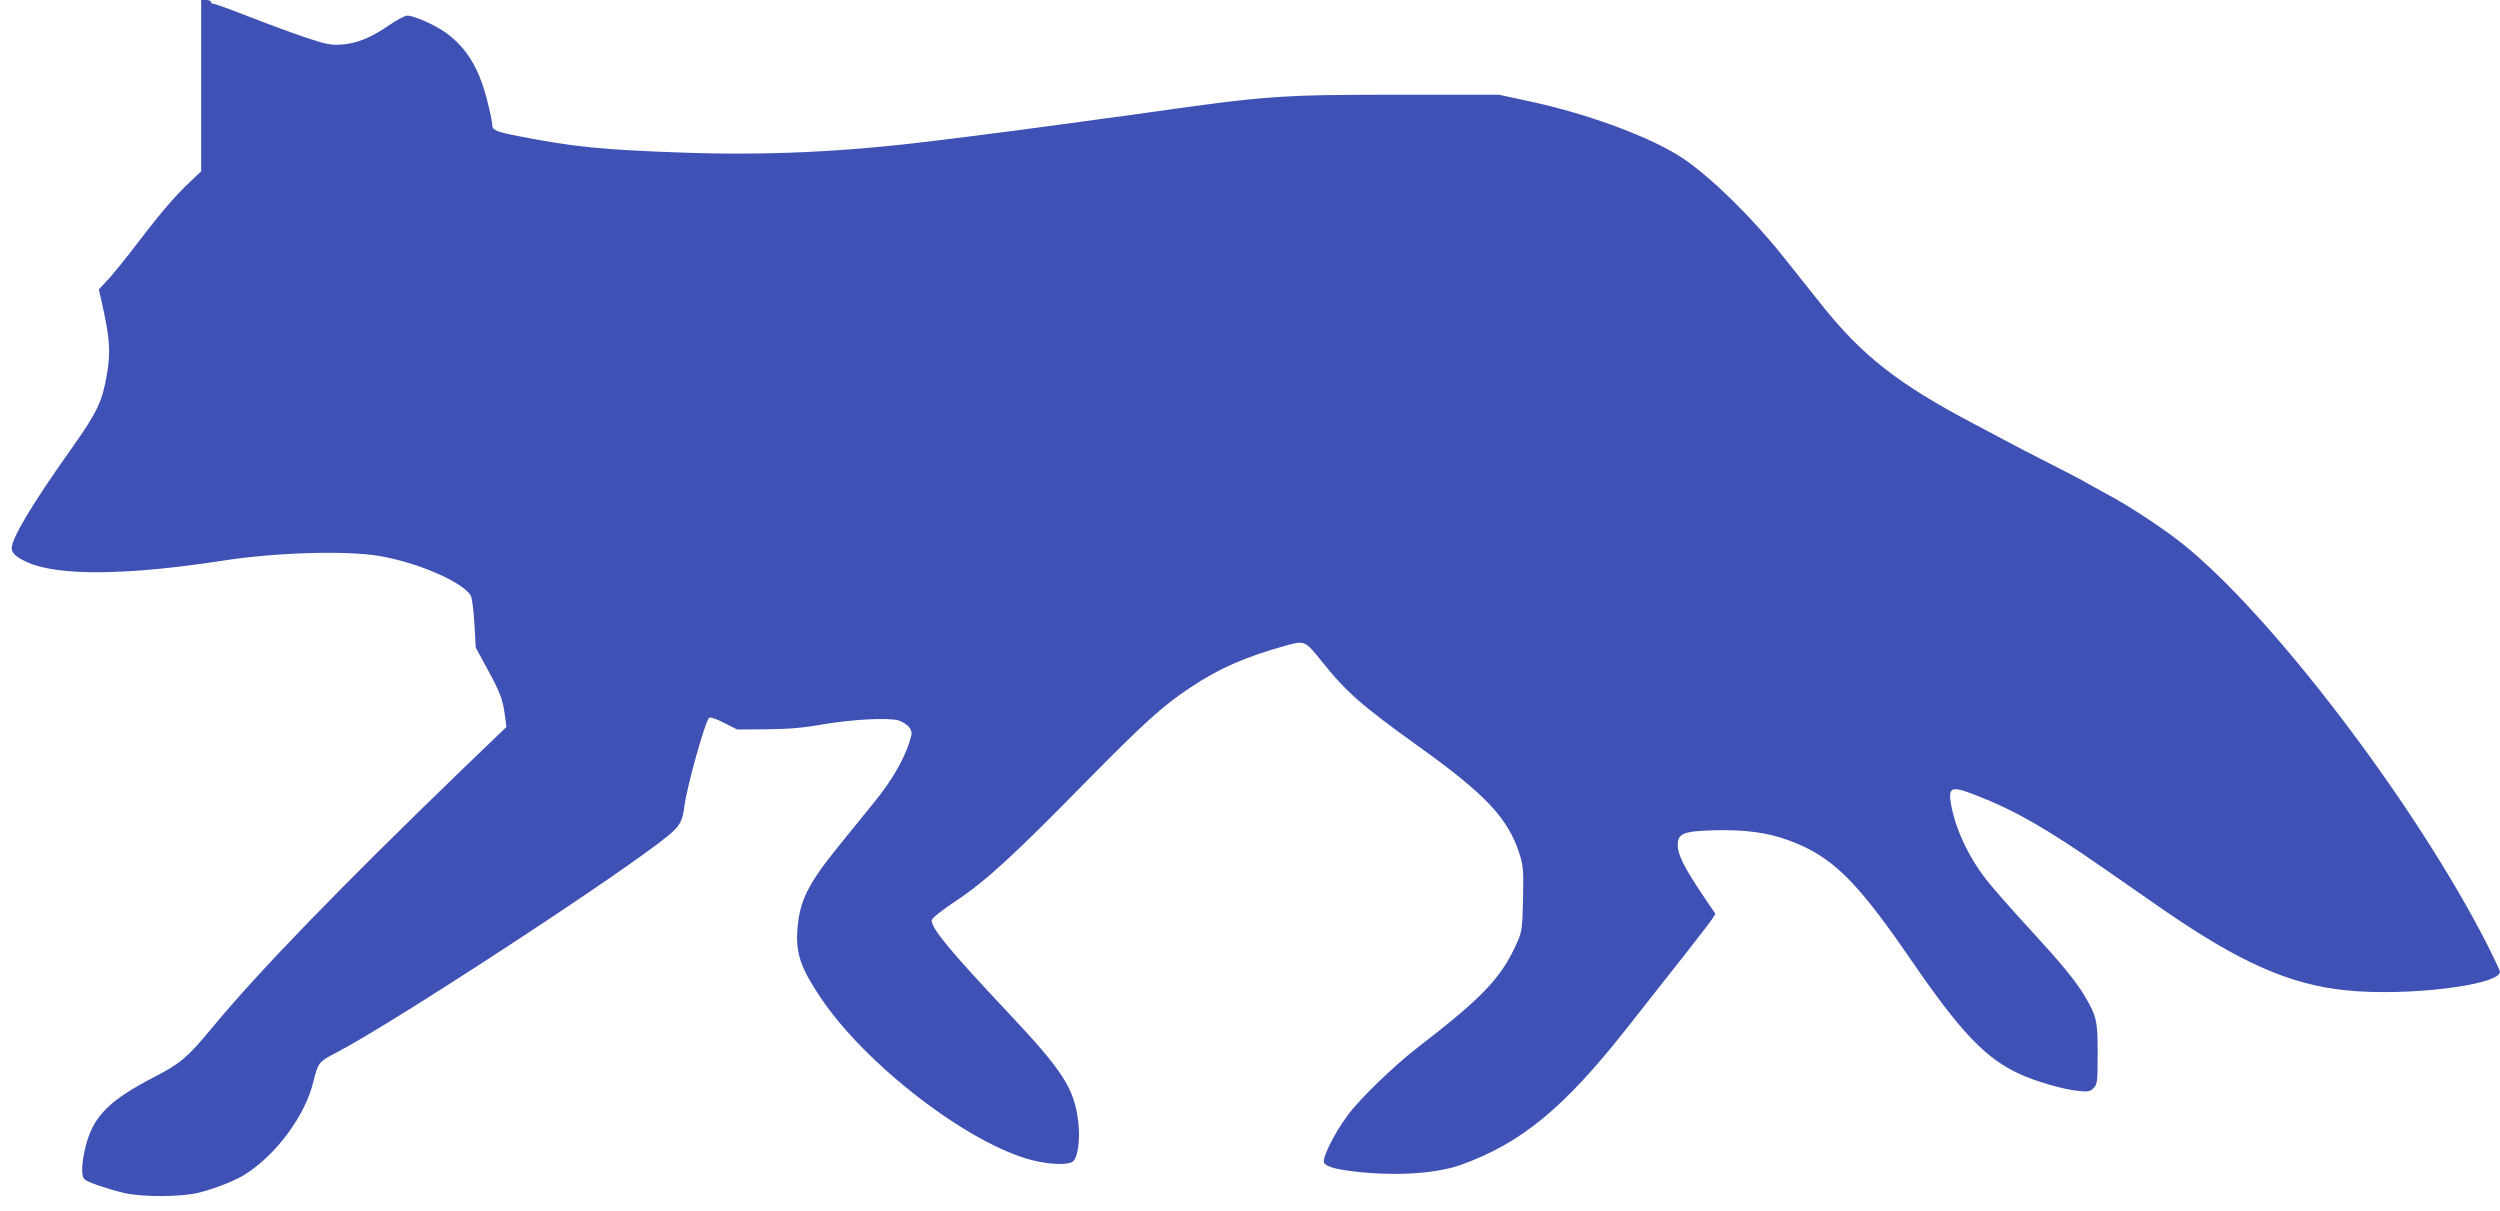 <?xml version="1.0" standalone="no"?>
<!DOCTYPE svg PUBLIC "-//W3C//DTD SVG 20010904//EN"
 "http://www.w3.org/TR/2001/REC-SVG-20010904/DTD/svg10.dtd">
<svg version="1.0" xmlns="http://www.w3.org/2000/svg"
 width="1280pt" height="620pt" viewBox="0 0 1280 620"
 preserveAspectRatio="xMidYMid meet">
<g transform="translate(0,620) scale(0.1,-0.1)"
fill="#3f51b5" stroke="none">
<path d="M1030 5762 l0 -439 -59 -56 c-78 -74 -148 -156 -265 -309 -53 -70
-120 -153 -148 -184 l-52 -56 13 -56 c44 -196 49 -262 27 -387 -24 -134 -49
-187 -183 -376 -198 -279 -303 -455 -303 -505 0 -27 24 -48 83 -74 158 -70
510 -66 1002 10 263 41 623 52 794 24 198 -33 434 -135 472 -205 6 -12 14 -76
18 -143 l7 -122 57 -105 c66 -120 82 -161 92 -242 l8 -59 -229 -220 c-621
-600 -1046 -1038 -1282 -1325 -120 -145 -159 -178 -284 -243 -239 -123 -319
-203 -359 -357 -22 -89 -25 -156 -5 -172 18 -15 114 -48 201 -69 94 -22 295
-21 385 2 86 22 181 60 233 92 160 100 309 301 351 474 25 100 28 104 117 150
291 151 1479 928 1702 1113 58 48 72 74 81 149 12 96 105 431 126 452 6 6 34
-3 77 -25 l67 -34 150 1 c108 1 188 7 281 24 158 27 342 37 397 21 21 -7 45
-23 54 -36 15 -23 15 -29 -1 -78 -29 -91 -93 -199 -178 -303 -45 -56 -128
-158 -183 -226 -156 -192 -200 -280 -211 -423 -10 -123 16 -200 116 -349 230
-346 758 -752 1085 -836 90 -23 184 -26 209 -7 26 18 39 119 27 209 -21 167
-80 258 -362 557 -295 314 -389 427 -388 470 1 9 51 50 124 98 152 101 296
233 656 600 307 312 406 402 548 495 142 95 281 156 484 212 97 27 99 27 182
-76 129 -162 206 -229 501 -441 342 -245 456 -366 515 -549 19 -61 21 -85 18
-230 -3 -147 -6 -169 -28 -218 -82 -186 -172 -281 -515 -546 -118 -91 -293
-260 -354 -343 -71 -95 -136 -228 -121 -246 17 -21 64 -33 172 -45 207 -22
406 -8 531 37 303 109 523 289 838 688 273 345 428 543 444 568 l18 28 -69
102 c-91 136 -124 202 -124 249 0 61 27 72 185 77 156 4 272 -11 379 -50 224
-81 349 -203 632 -616 254 -370 381 -503 557 -583 84 -38 219 -77 294 -85 54
-6 64 -4 82 14 19 19 21 32 21 176 0 169 -5 191 -66 295 -45 76 -119 166 -277
338 -75 81 -167 185 -206 232 -101 121 -175 270 -201 408 -17 92 0 100 120 53
201 -77 367 -172 660 -376 102 -71 235 -163 295 -205 403 -279 659 -392 952
-421 310 -31 783 27 783 96 0 5 -28 64 -61 130 -367 724 -1114 1705 -1571
2066 -100 79 -274 193 -377 247 -25 14 -71 39 -101 56 -30 18 -120 65 -200
105 -80 41 -172 88 -205 106 -33 18 -112 60 -175 93 -390 205 -576 350 -788
617 -53 66 -139 174 -191 240 -161 202 -367 404 -511 502 -160 108 -486 230
-793 295 l-152 33 -535 0 c-583 0 -660 -6 -1253 -90 -20 -3 -119 -17 -220 -30
-164 -23 -232 -32 -487 -66 -41 -5 -129 -17 -195 -25 -66 -8 -156 -19 -200
-25 -462 -57 -858 -76 -1300 -60 -398 14 -551 29 -825 83 -123 24 -140 31
-140 61 0 12 -11 66 -25 120 -41 166 -106 273 -213 350 -54 39 -163 87 -196
87 -13 0 -54 -22 -92 -48 -92 -64 -165 -94 -244 -100 -56 -4 -81 1 -185 36
-66 22 -196 70 -288 106 -92 36 -174 66 -182 66 -8 0 -15 5 -15 10 0 6 -11 10
-25 10 l-25 0 0 -438z"/>
</g>
</svg>
